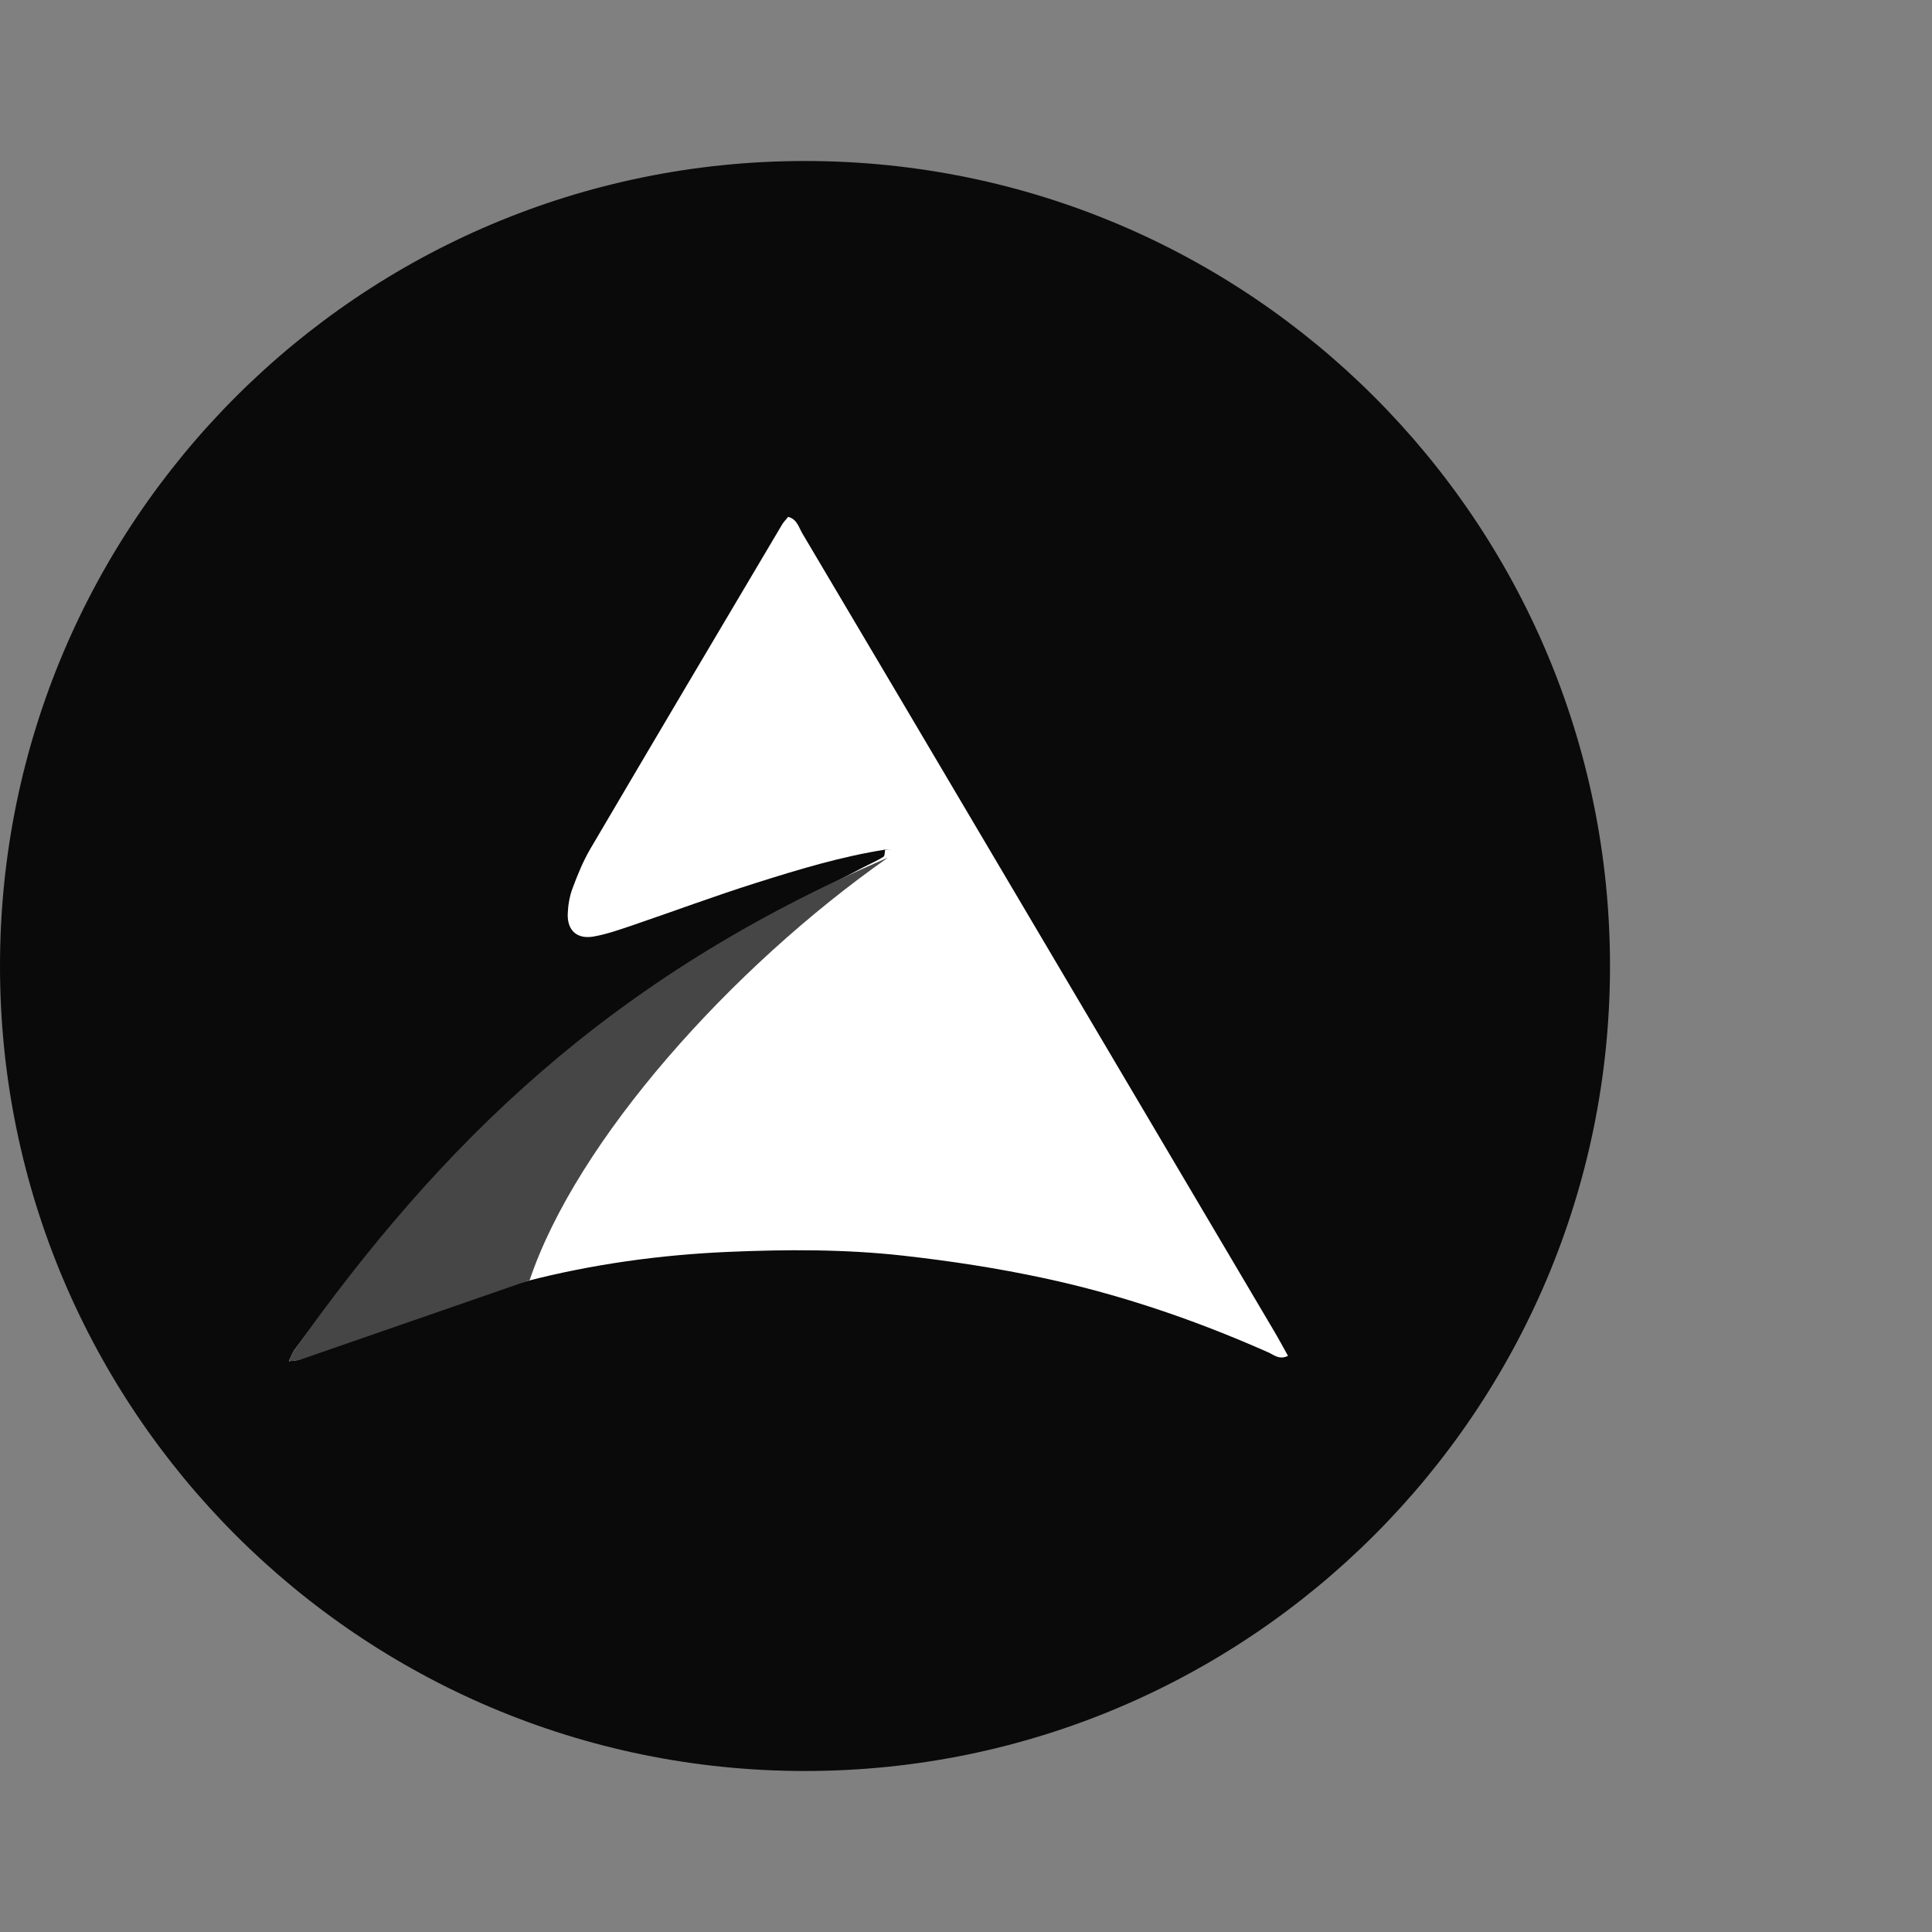<svg width="36" height="36" viewBox="0 0 36 36" fill="none" xmlns="http://www.w3.org/2000/svg">
<rect x="0" y="0" width="36" height="36" fill="#808080" stroke="none"/>
<path d="M15 33C23.284 33 30 26.284 30 18C30 9.716 23.284 3 15 3C6.716 3 0 9.716 0 18C0 26.284 6.716 33 15 33Z" fill="#0A0A0A"/>
<path fill-rule="evenodd" clip-rule="evenodd" d="M16.502 15.83C15.681 15.959 14.888 16.199 14.1 16.448C13.329 16.691 12.571 16.974 11.805 17.235C11.562 17.317 11.317 17.405 11.066 17.45C10.752 17.506 10.568 17.339 10.579 17.028C10.585 16.869 10.612 16.703 10.668 16.554C10.762 16.301 10.865 16.047 11.002 15.814C12.187 13.798 13.38 11.786 14.573 9.774C14.599 9.729 14.639 9.691 14.687 9.631C14.852 9.674 14.885 9.829 14.952 9.942C16.155 11.969 17.354 13.998 18.553 16.027C20.279 18.946 22.005 21.864 23.729 24.783C23.821 24.937 23.905 25.095 24 25.264C23.838 25.345 23.738 25.246 23.632 25.199C22.285 24.602 20.897 24.126 19.451 23.816C18.586 23.63 17.715 23.497 16.835 23.398C15.747 23.276 14.658 23.28 13.572 23.327C12.302 23.382 11.043 23.555 9.807 23.874C8.358 24.247 6.945 24.707 5.589 25.331C5.545 25.351 5.489 25.348 5.383 25.364C5.429 25.269 5.448 25.207 5.485 25.157C7.78 22.058 10.492 19.382 13.839 17.361C14.559 16.926 15.326 16.564 16.071 16.169C16.201 16.101 16.337 16.043 16.461 15.966C16.491 15.947 16.483 15.871 16.495 15.824C16.529 15.827 16.562 15.827 16.595 15.828C16.564 15.829 16.533 15.829 16.502 15.83Z" fill="white"/>
<path d="M5.45 25.207C8.199 21.328 11.346 18.211 16.545 15.981C13.618 18.035 10.746 21.25 9.869 23.854L5.575 25.342L5.381 25.369L5.45 25.207Z" fill="#464646"/>
</svg>
